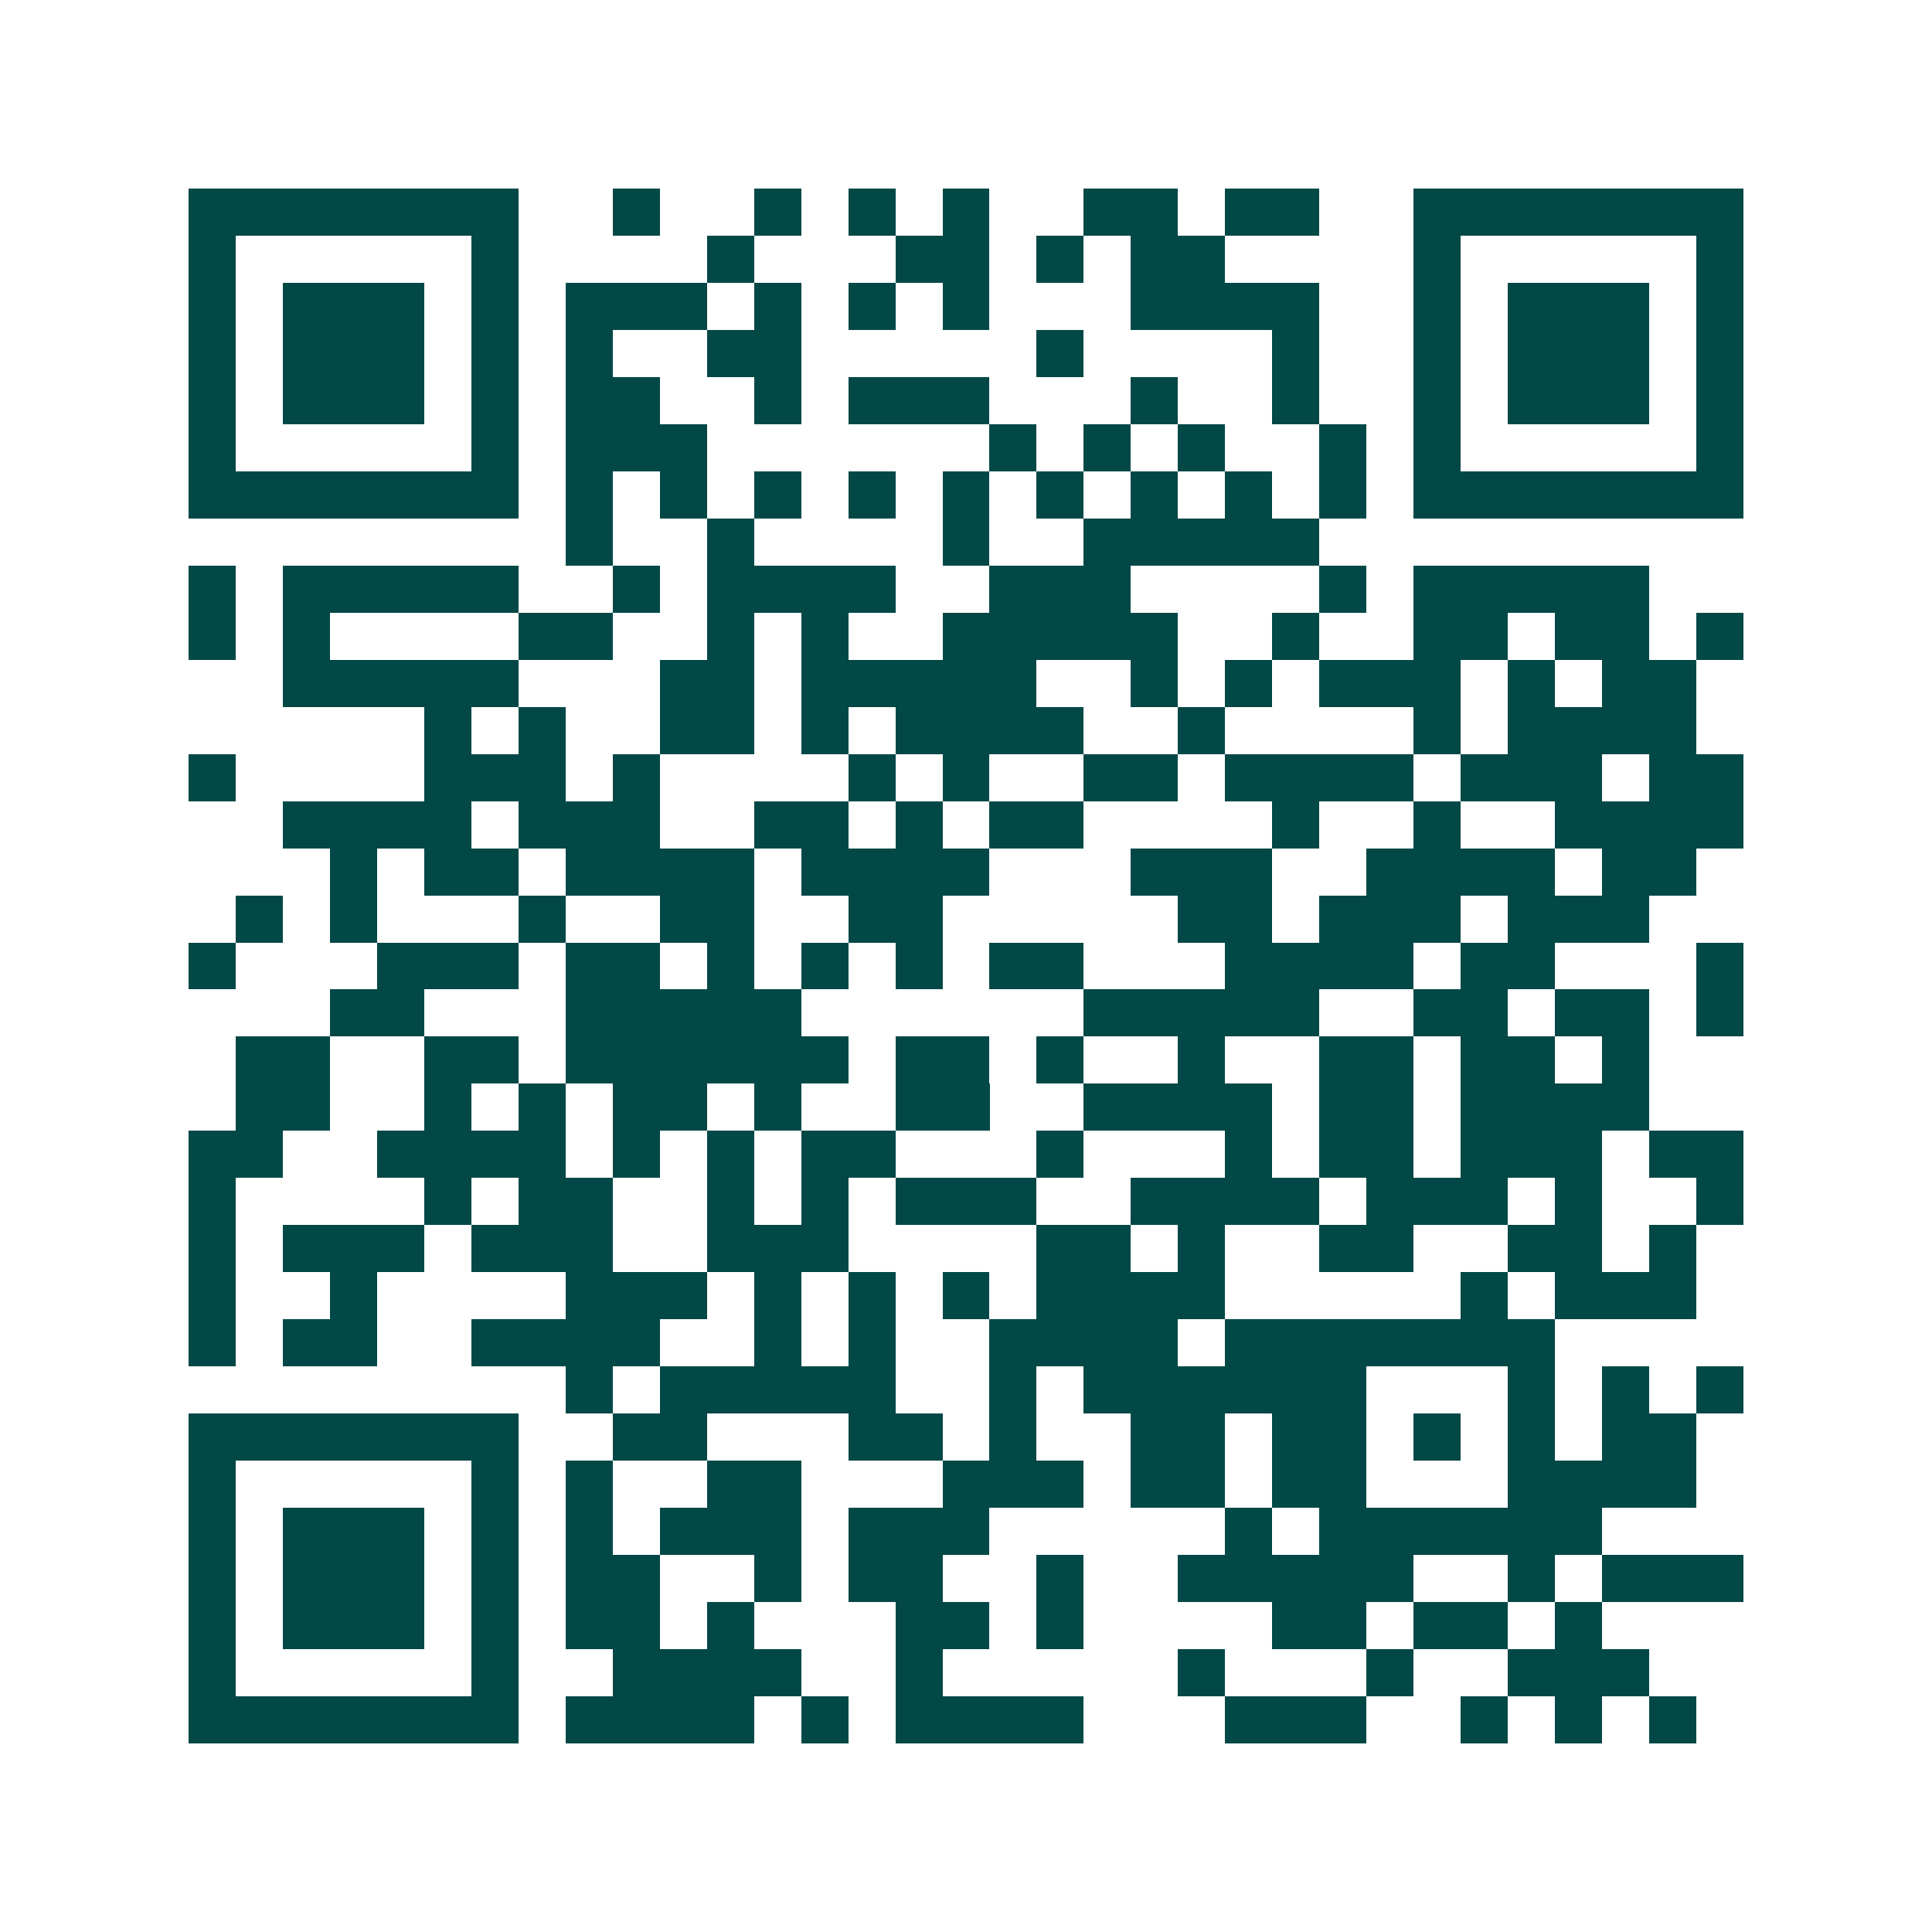 <svg xmlns="http://www.w3.org/2000/svg" width="200" height="200" viewBox="0 0 41 41" shape-rendering="crispEdges"><path fill="#ffffff" d="M0 0h41v41H0z"/><path stroke="#014847" d="M4 4.5h7m2 0h1m2 0h1m1 0h1m1 0h1m2 0h2m1 0h2m2 0h7M4 5.5h1m5 0h1m4 0h1m3 0h2m1 0h1m1 0h2m4 0h1m5 0h1M4 6.5h1m1 0h3m1 0h1m1 0h3m1 0h1m1 0h1m1 0h1m3 0h4m2 0h1m1 0h3m1 0h1M4 7.5h1m1 0h3m1 0h1m1 0h1m2 0h2m5 0h1m4 0h1m2 0h1m1 0h3m1 0h1M4 8.5h1m1 0h3m1 0h1m1 0h2m2 0h1m1 0h3m3 0h1m2 0h1m2 0h1m1 0h3m1 0h1M4 9.5h1m5 0h1m1 0h3m6 0h1m1 0h1m1 0h1m2 0h1m1 0h1m5 0h1M4 10.5h7m1 0h1m1 0h1m1 0h1m1 0h1m1 0h1m1 0h1m1 0h1m1 0h1m1 0h1m1 0h7M12 11.5h1m2 0h1m4 0h1m2 0h5M4 12.5h1m1 0h5m2 0h1m1 0h4m2 0h3m4 0h1m1 0h5M4 13.5h1m1 0h1m4 0h2m2 0h1m1 0h1m2 0h5m2 0h1m2 0h2m1 0h2m1 0h1M6 14.5h5m3 0h2m1 0h5m2 0h1m1 0h1m1 0h3m1 0h1m1 0h2M9 15.5h1m1 0h1m2 0h2m1 0h1m1 0h4m2 0h1m4 0h1m1 0h4M4 16.5h1m4 0h3m1 0h1m4 0h1m1 0h1m2 0h2m1 0h4m1 0h3m1 0h2M6 17.5h4m1 0h3m2 0h2m1 0h1m1 0h2m4 0h1m2 0h1m2 0h4M7 18.5h1m1 0h2m1 0h4m1 0h4m3 0h3m2 0h4m1 0h2M5 19.5h1m1 0h1m3 0h1m2 0h2m2 0h2m5 0h2m1 0h3m1 0h3M4 20.5h1m3 0h3m1 0h2m1 0h1m1 0h1m1 0h1m1 0h2m3 0h4m1 0h2m3 0h1M7 21.5h2m3 0h5m6 0h5m2 0h2m1 0h2m1 0h1M5 22.5h2m2 0h2m1 0h6m1 0h2m1 0h1m2 0h1m2 0h2m1 0h2m1 0h1M5 23.5h2m2 0h1m1 0h1m1 0h2m1 0h1m2 0h2m2 0h4m1 0h2m1 0h4M4 24.5h2m2 0h4m1 0h1m1 0h1m1 0h2m3 0h1m3 0h1m1 0h2m1 0h3m1 0h2M4 25.5h1m4 0h1m1 0h2m2 0h1m1 0h1m1 0h3m2 0h4m1 0h3m1 0h1m2 0h1M4 26.5h1m1 0h3m1 0h3m2 0h3m4 0h2m1 0h1m2 0h2m2 0h2m1 0h1M4 27.5h1m2 0h1m4 0h3m1 0h1m1 0h1m1 0h1m1 0h4m5 0h1m1 0h3M4 28.5h1m1 0h2m2 0h4m2 0h1m1 0h1m2 0h4m1 0h7M12 29.5h1m1 0h5m2 0h1m1 0h6m3 0h1m1 0h1m1 0h1M4 30.5h7m2 0h2m3 0h2m1 0h1m2 0h2m1 0h2m1 0h1m1 0h1m1 0h2M4 31.5h1m5 0h1m1 0h1m2 0h2m3 0h3m1 0h2m1 0h2m3 0h4M4 32.5h1m1 0h3m1 0h1m1 0h1m1 0h3m1 0h3m5 0h1m1 0h6M4 33.5h1m1 0h3m1 0h1m1 0h2m2 0h1m1 0h2m2 0h1m2 0h5m2 0h1m1 0h3M4 34.5h1m1 0h3m1 0h1m1 0h2m1 0h1m3 0h2m1 0h1m4 0h2m1 0h2m1 0h1M4 35.5h1m5 0h1m2 0h4m2 0h1m5 0h1m3 0h1m2 0h3M4 36.5h7m1 0h4m1 0h1m1 0h4m3 0h3m2 0h1m1 0h1m1 0h1"/></svg>
